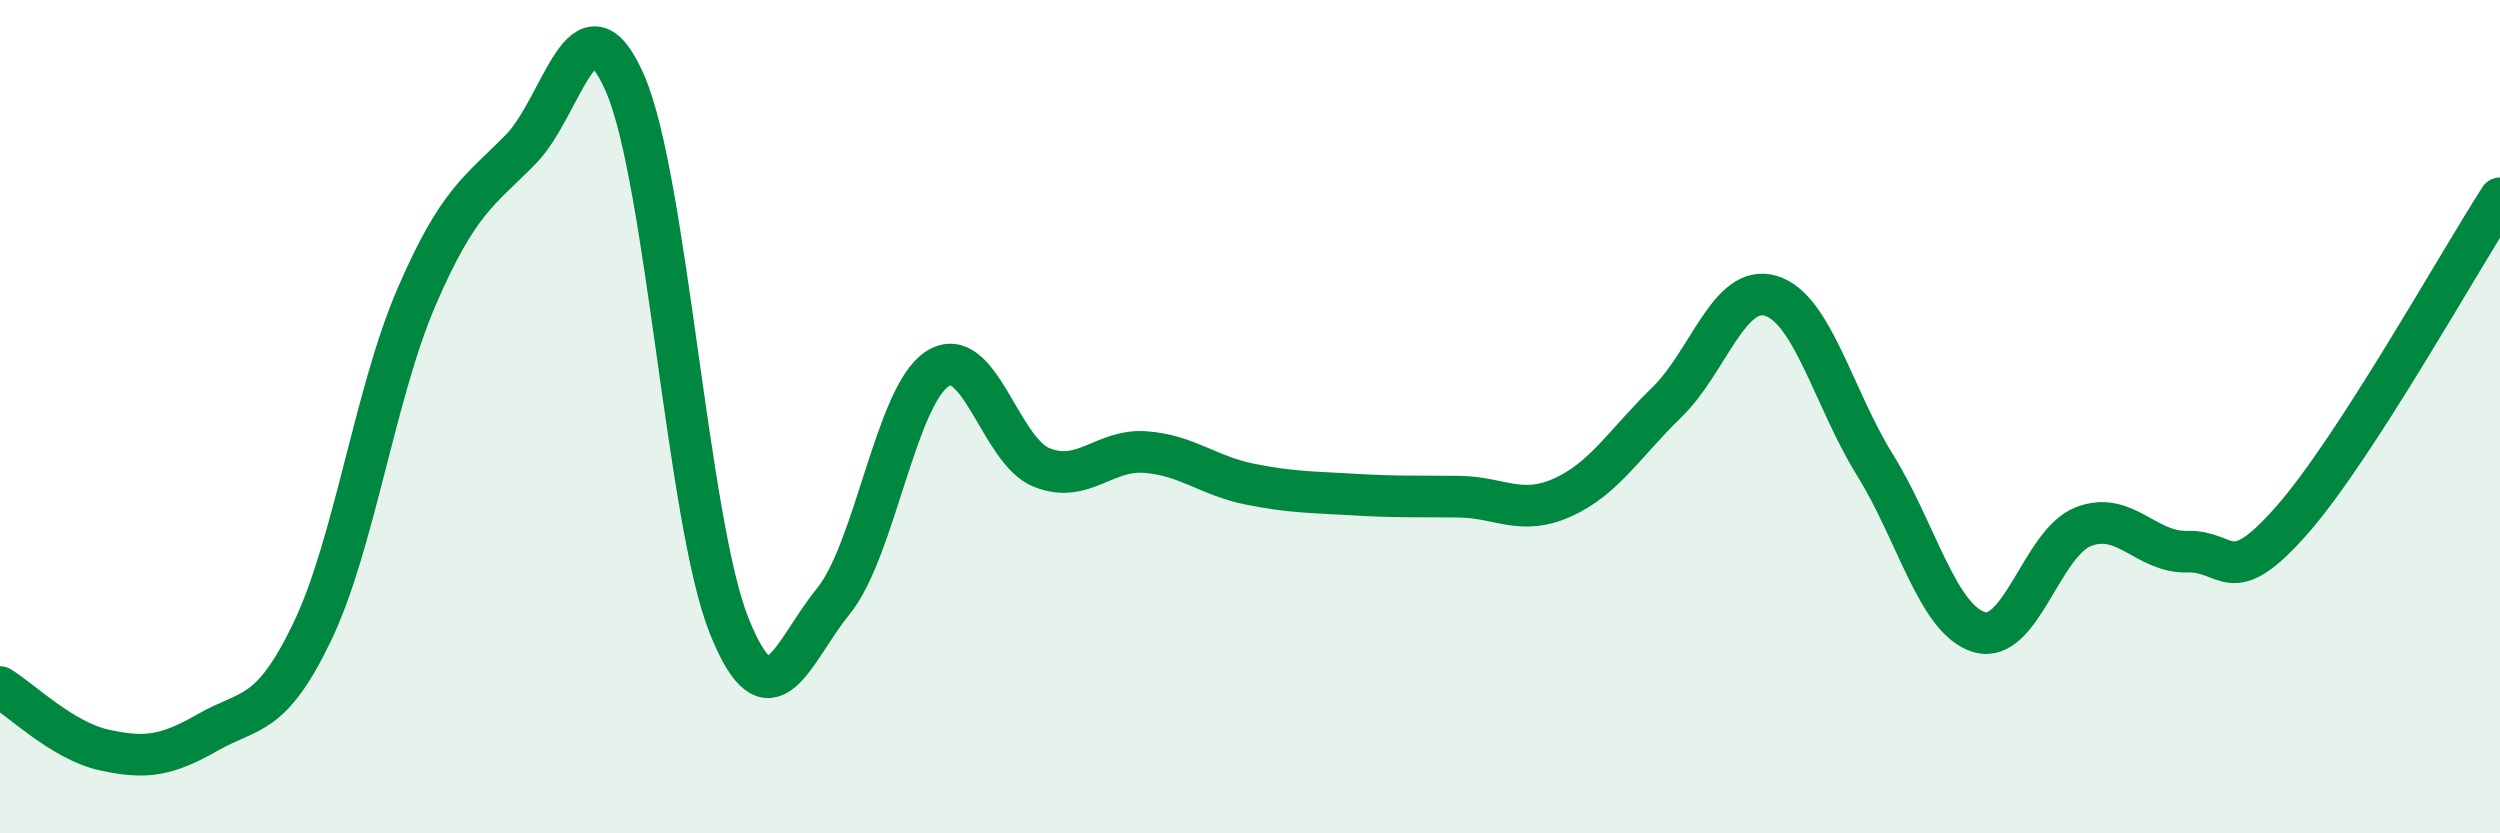 
    <svg width="60" height="20" viewBox="0 0 60 20" xmlns="http://www.w3.org/2000/svg">
      <path
        d="M 0,16.49 C 0.5,16.79 1.5,17.78 2.5,18 C 3.5,18.22 4,18.14 5,17.57 C 6,17 6.5,17.24 7.5,15.15 C 8.5,13.06 9,9.43 10,7.12 C 11,4.81 11.5,4.6 12.5,3.58 C 13.5,2.56 14,-0.29 15,2 C 16,4.29 16.5,12.53 17.5,15.02 C 18.5,17.51 19,15.66 20,14.43 C 21,13.2 21.5,9.49 22.5,8.85 C 23.5,8.21 24,10.82 25,11.22 C 26,11.62 26.5,10.77 27.5,10.85 C 28.5,10.93 29,11.42 30,11.62 C 31,11.82 31.5,11.81 32.5,11.87 C 33.5,11.93 34,11.91 35,11.92 C 36,11.93 36.5,12.39 37.5,11.94 C 38.5,11.49 39,10.63 40,9.66 C 41,8.69 41.5,6.8 42.5,7.1 C 43.5,7.4 44,9.55 45,11.16 C 46,12.77 46.5,14.87 47.5,15.17 C 48.5,15.47 49,13.03 50,12.64 C 51,12.25 51.5,13.27 52.5,13.24 C 53.5,13.21 53.5,14.19 55,12.49 C 56.5,10.79 59,6.31 60,4.76L60 20L0 20Z"
        fill="#008740"
        opacity="0.1"
        stroke-linecap="round"
        stroke-linejoin="round"
      />
      <path
        d="M 0,16.49 C 0.5,16.79 1.5,17.78 2.5,18 C 3.5,18.22 4,18.14 5,17.57 C 6,17 6.5,17.24 7.5,15.15 C 8.5,13.06 9,9.43 10,7.12 C 11,4.81 11.5,4.6 12.5,3.58 C 13.5,2.56 14,-0.29 15,2 C 16,4.29 16.5,12.53 17.5,15.02 C 18.5,17.51 19,15.66 20,14.43 C 21,13.2 21.5,9.49 22.5,8.85 C 23.5,8.21 24,10.82 25,11.22 C 26,11.62 26.5,10.77 27.5,10.85 C 28.5,10.93 29,11.42 30,11.62 C 31,11.82 31.5,11.81 32.5,11.87 C 33.5,11.93 34,11.91 35,11.92 C 36,11.93 36.5,12.39 37.5,11.94 C 38.5,11.49 39,10.63 40,9.66 C 41,8.69 41.5,6.8 42.5,7.1 C 43.5,7.4 44,9.55 45,11.16 C 46,12.77 46.5,14.87 47.5,15.17 C 48.5,15.47 49,13.03 50,12.64 C 51,12.25 51.5,13.27 52.5,13.24 C 53.5,13.21 53.5,14.19 55,12.49 C 56.5,10.79 59,6.31 60,4.76"
        stroke="#008740"
        stroke-width="1"
        fill="none"
        stroke-linecap="round"
        stroke-linejoin="round"
      />
    </svg>
  